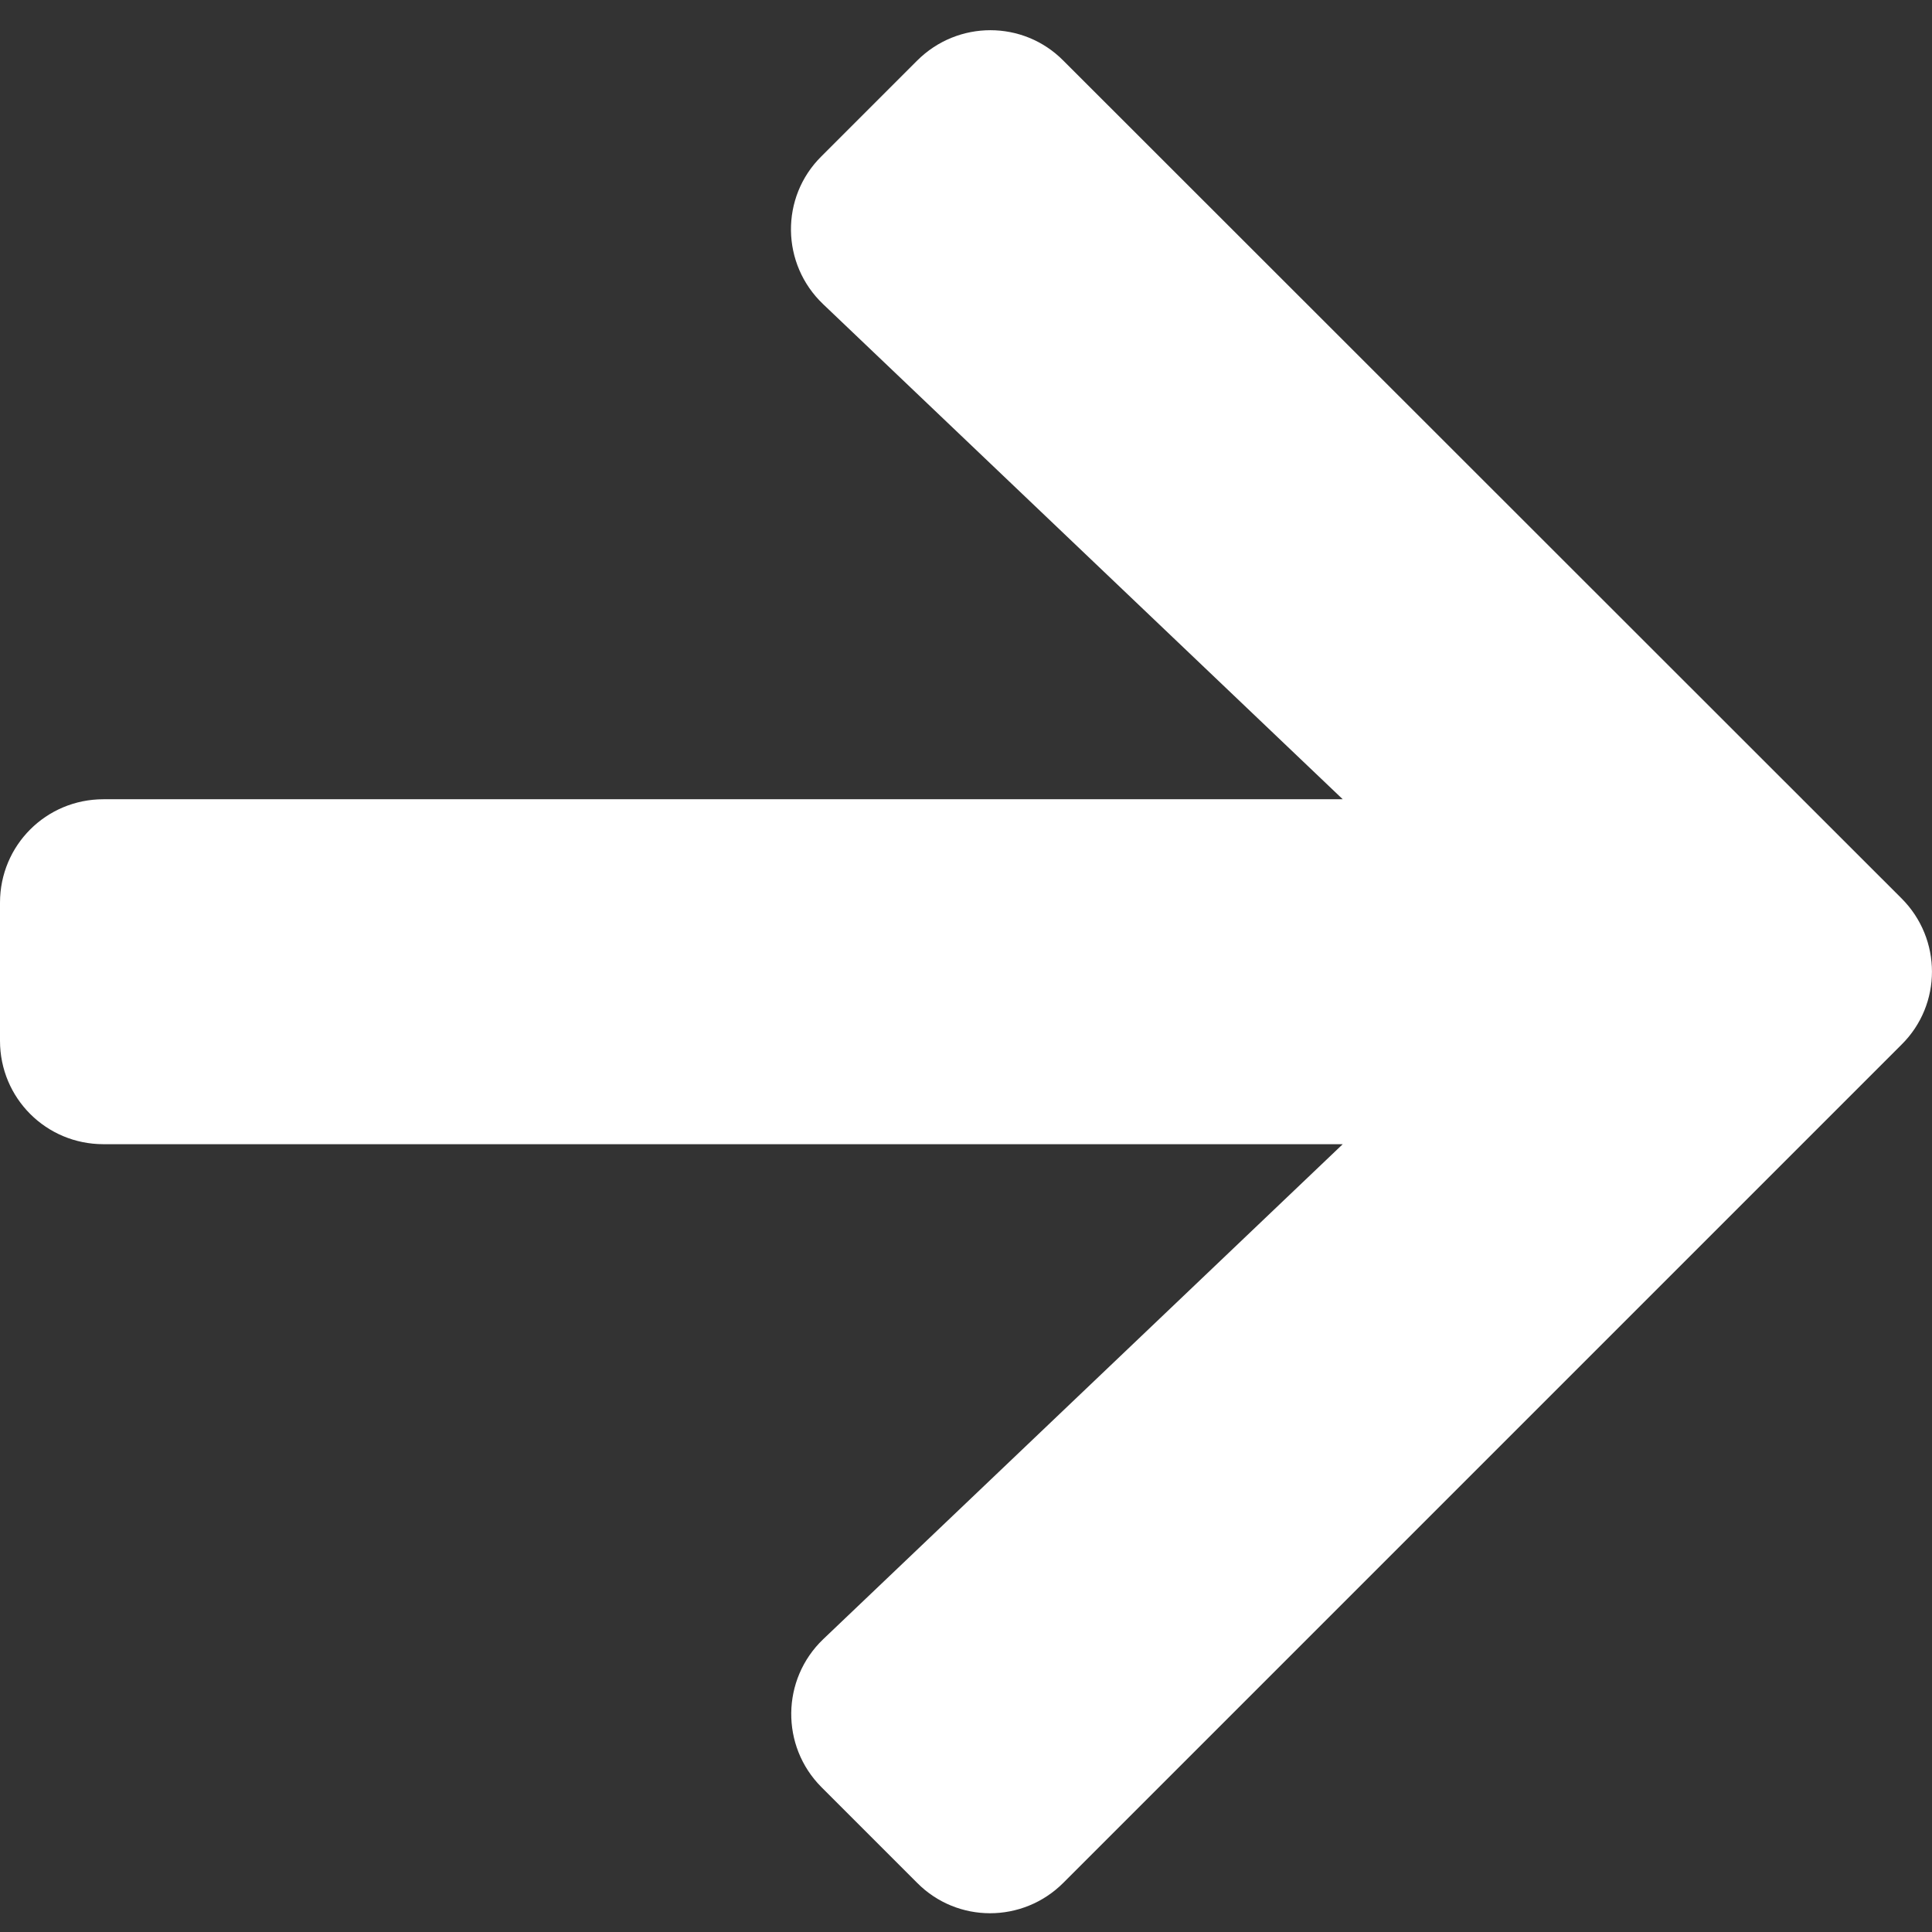 <svg width="13" height="13" viewBox="0 0 13 13" fill="none" xmlns="http://www.w3.org/2000/svg">
<rect x="0" y="0" width="13" height="13" fill="#333333" stroke="none"/>
<g clip-path="url(#clip0_123_1997)">
<path d="M5.527 1.052L6.171 0.408C6.444 0.135 6.885 0.135 7.155 0.408L12.795 6.045C13.068 6.318 13.068 6.759 12.795 7.029L7.155 12.669C6.882 12.942 6.441 12.942 6.171 12.669L5.527 12.025C5.252 11.749 5.257 11.3 5.539 11.03L9.035 7.699H0.696C0.31 7.699 0 7.389 0 7.003V6.074C0 5.688 0.31 5.378 0.696 5.378H9.035L5.539 2.047C5.255 1.777 5.249 1.327 5.527 1.052Z" fill="white"/>
</g>
<defs>
<clipPath id="clip0_123_1997">
<rect width="13" height="13" fill="white"/>
</clipPath>
</defs>
</svg>

